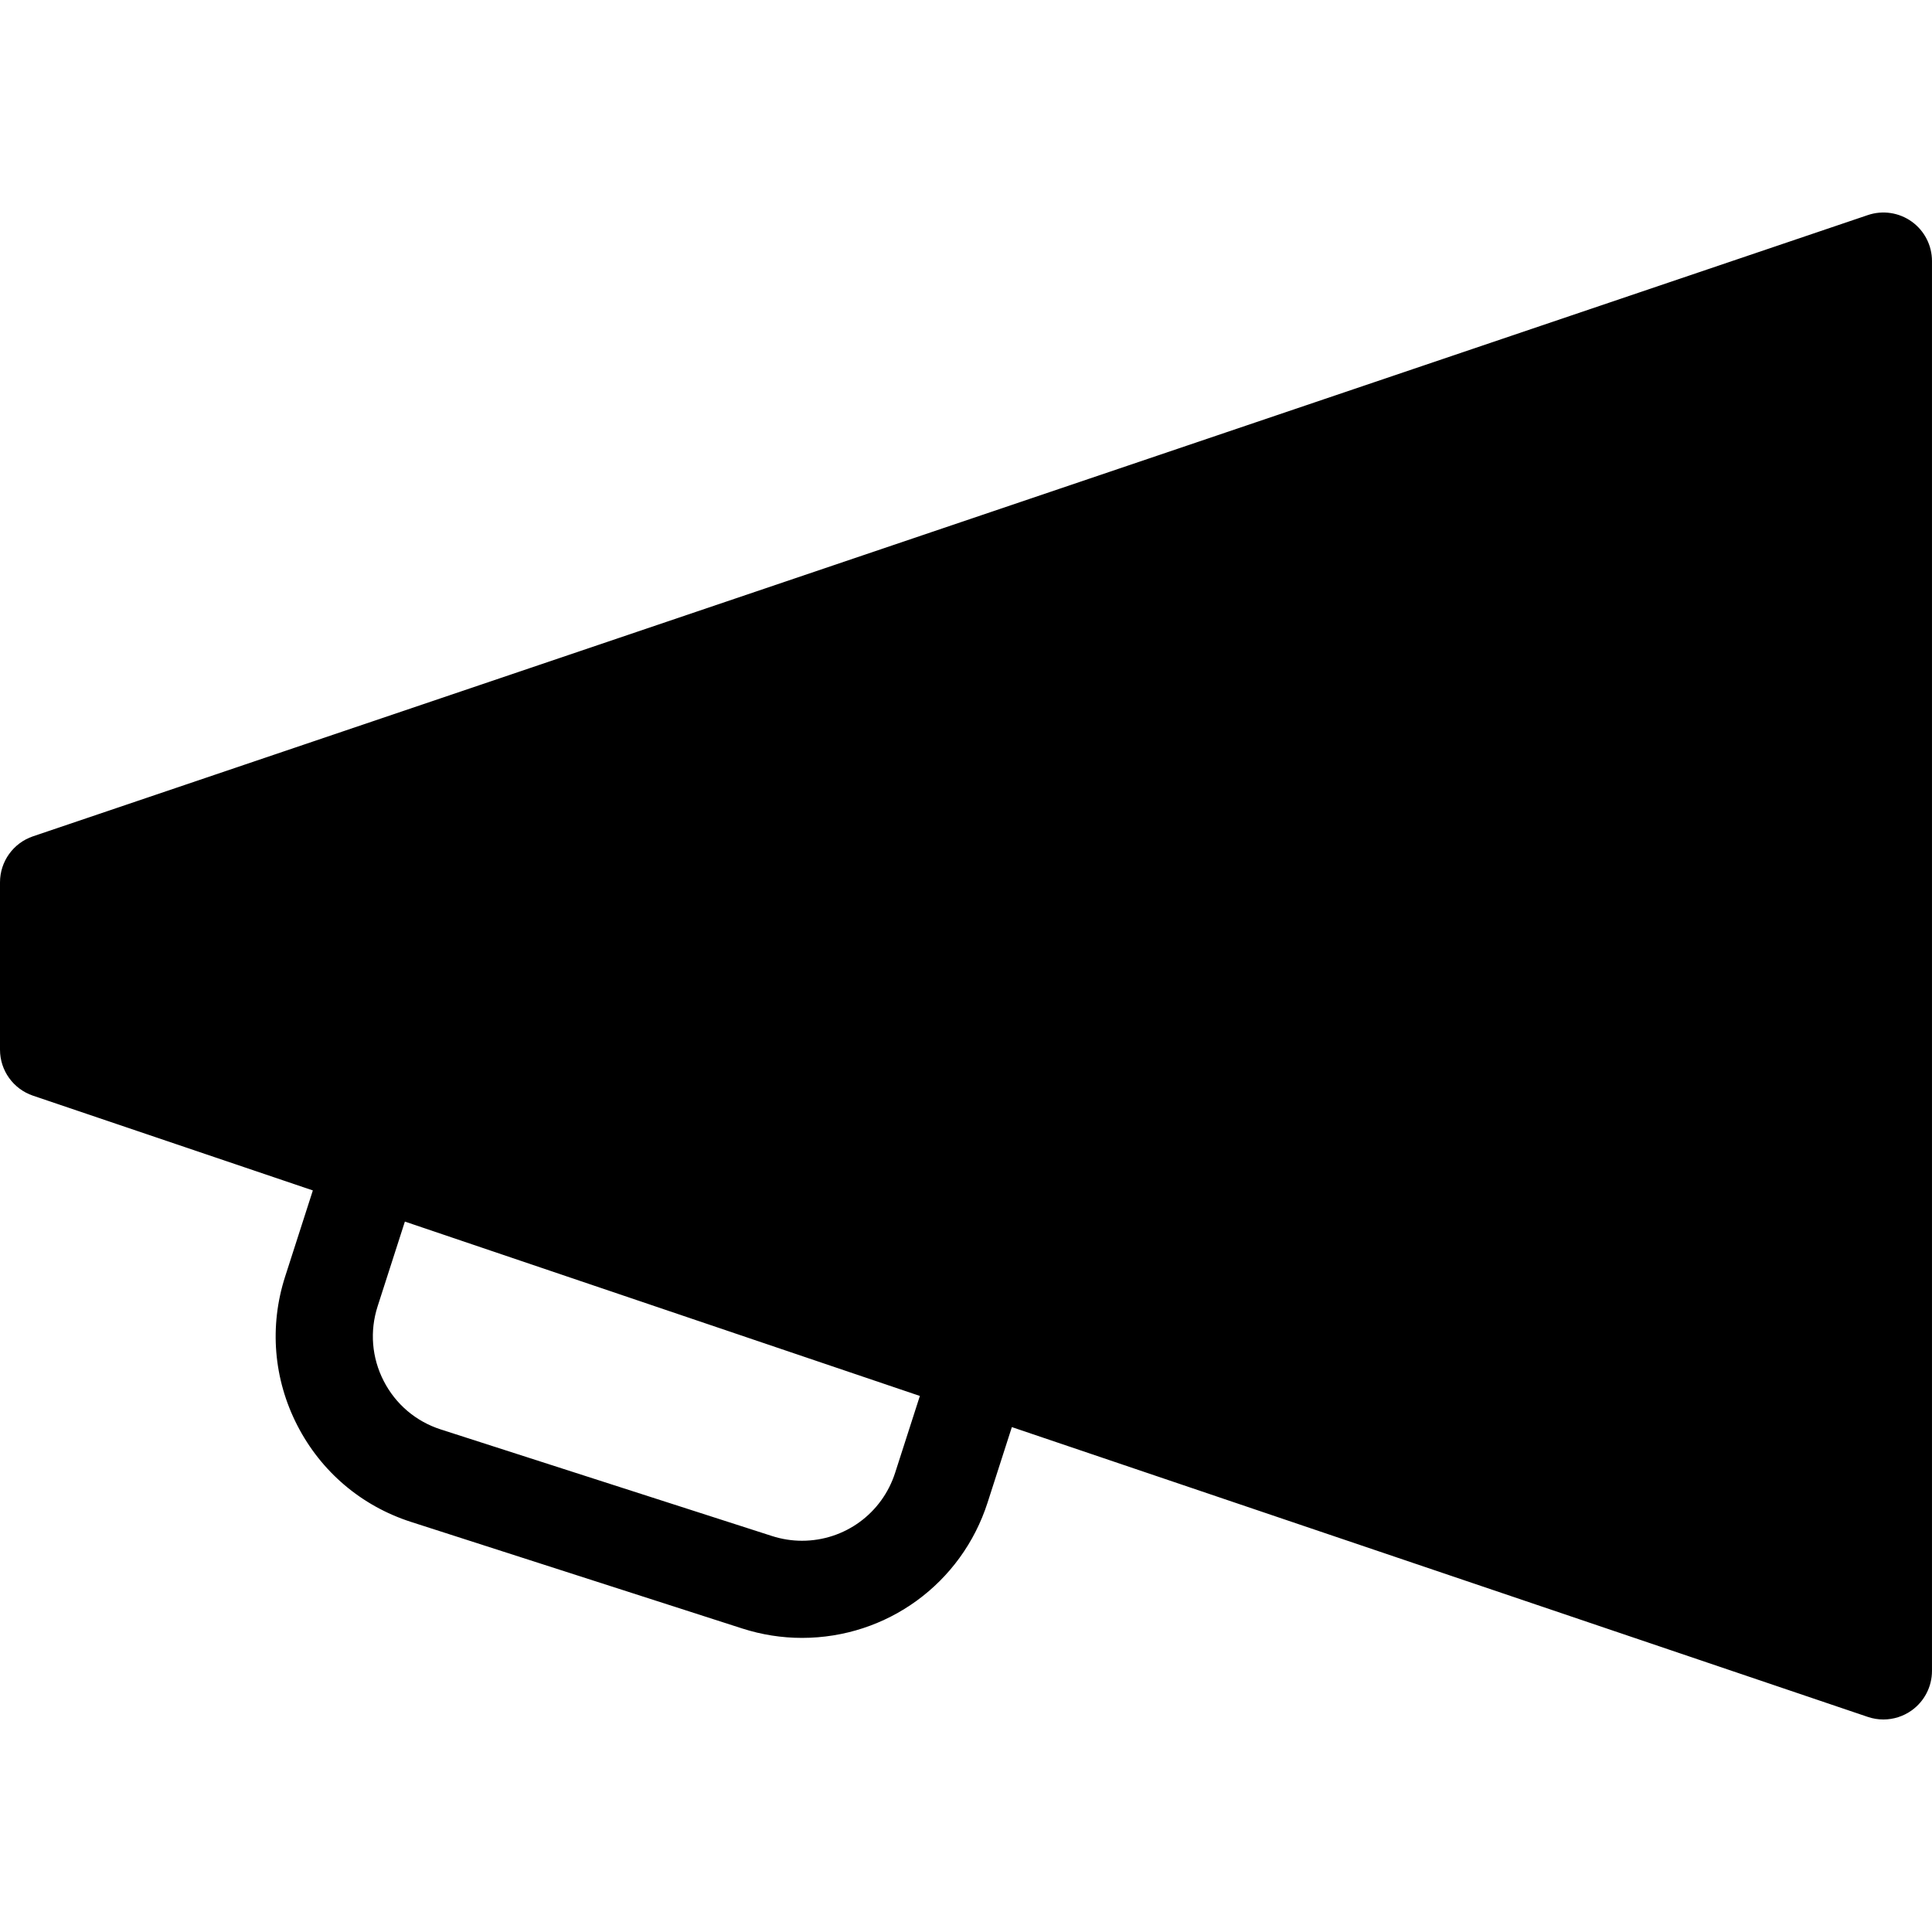 <?xml version="1.0" encoding="iso-8859-1"?>
<!-- Uploaded to: SVG Repo, www.svgrepo.com, Generator: SVG Repo Mixer Tools -->
<!DOCTYPE svg PUBLIC "-//W3C//DTD SVG 1.1//EN" "http://www.w3.org/Graphics/SVG/1.1/DTD/svg11.dtd">
<svg fill="#000000" height="800px" width="800px" version="1.1" id="Capa_1" xmlns="http://www.w3.org/2000/svg" xmlns:xlink="http://www.w3.org/1999/xlink" 
	 viewBox="0 0 198.896 198.896" xml:space="preserve">
<path d="M196.81,22.815c-1.31-0.939-2.991-1.19-4.518-0.673L3.396,86.098C1.366,86.786,0,88.691,0,90.834v17.228
	c0,2.144,1.366,4.048,3.396,4.736l28.811,9.755l-2.853,8.867c-1.643,5.104-1.199,10.542,1.249,15.313
	c2.448,4.771,6.607,8.303,11.711,9.945l34.097,10.971c1.998,0.643,4.067,0.969,6.151,0.969c8.747,0,16.426-5.598,19.107-13.93
	l2.5-7.771l88.121,29.836c0.523,0.177,1.064,0.264,1.603,0.264c1.032,0,2.054-0.32,2.915-0.937c1.31-0.939,2.086-2.452,2.086-4.063
	V26.878C198.896,25.266,198.119,23.754,196.81,22.815z M92.151,151.625c-1.346,4.183-5.199,6.993-9.587,6.993
	c-1.042,0-2.082-0.164-3.089-0.488l-34.096-10.971c-2.562-0.824-4.649-2.597-5.878-4.991c-1.229-2.394-1.451-5.123-0.626-7.685
	l2.807-8.723l53.017,17.951L92.151,151.625z"/>
</svg>